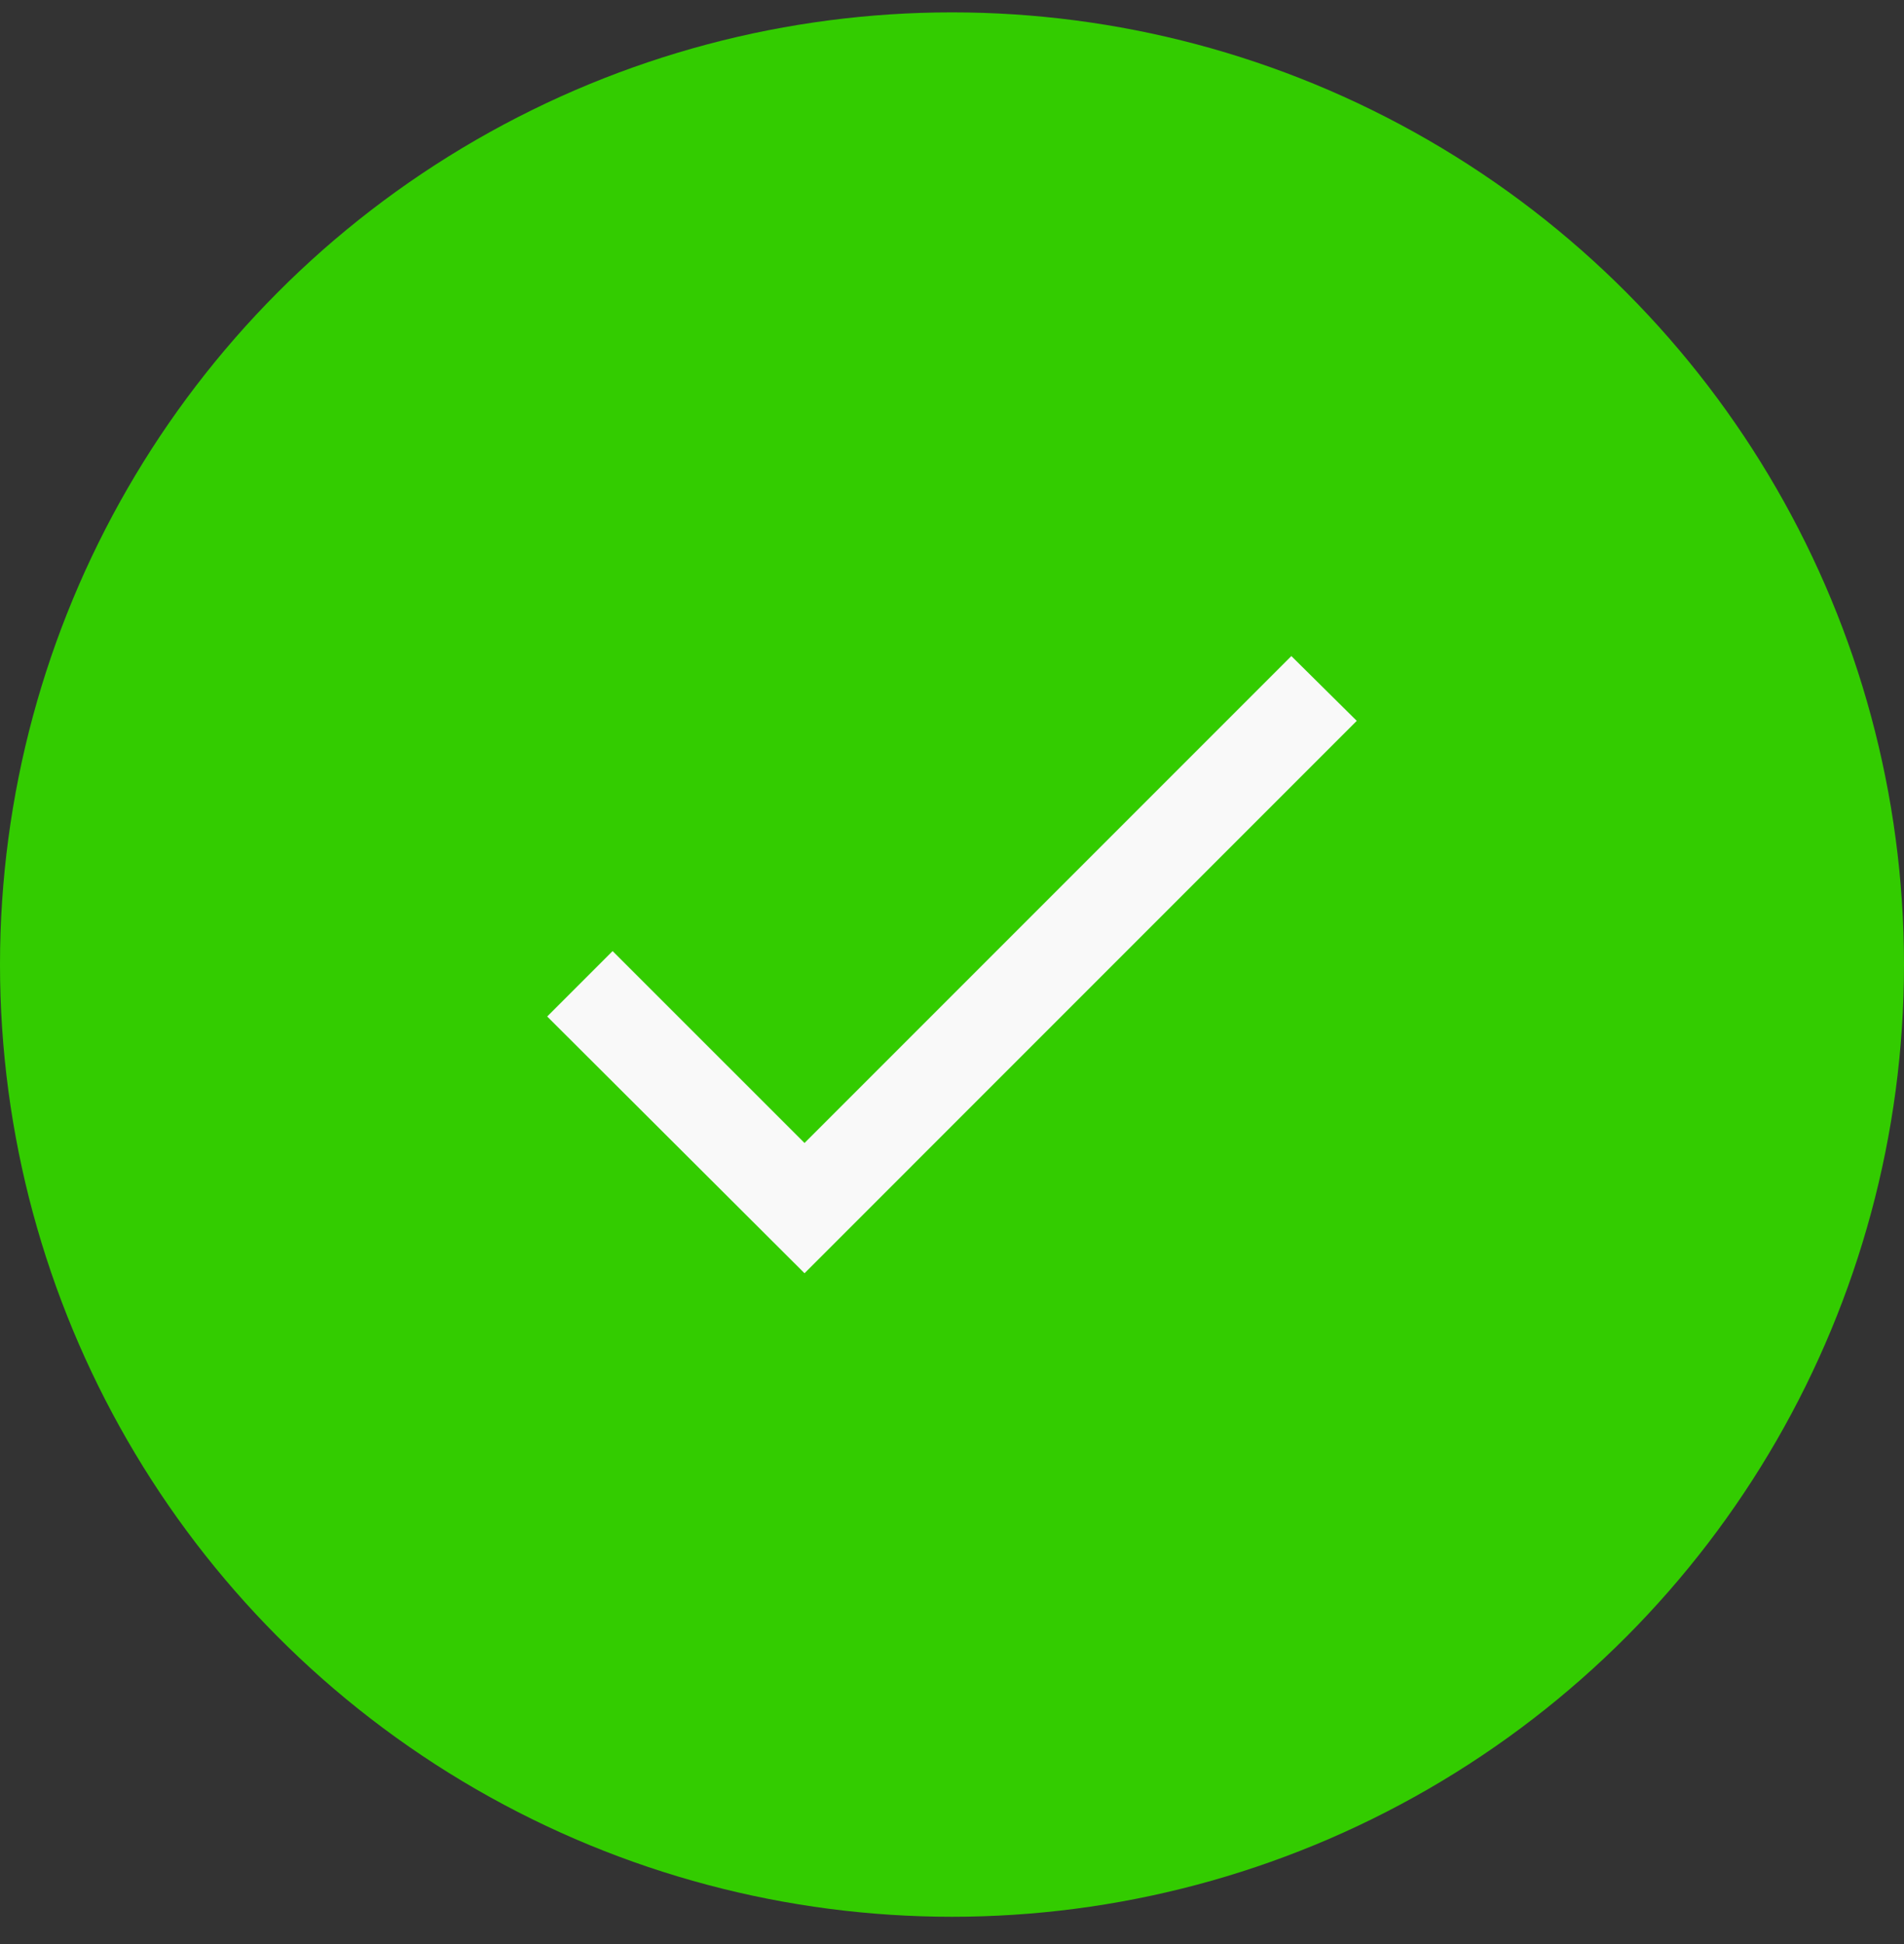 <svg width="48" height="49" viewBox="0 0 48 49" fill="none" xmlns="http://www.w3.org/2000/svg">
<rect x="0" y="0" width="48" height="49" fill="#333333" stroke="none"/>
<circle cx="24" cy="24.312" r="24" fill="#33CC00"/>
<path d="M20.282 28.809L15.444 23.972L13.795 25.621L20.282 32.092L34.204 18.169L32.555 16.536L20.282 28.809Z" fill="#F9F9F9"/>
</svg>
